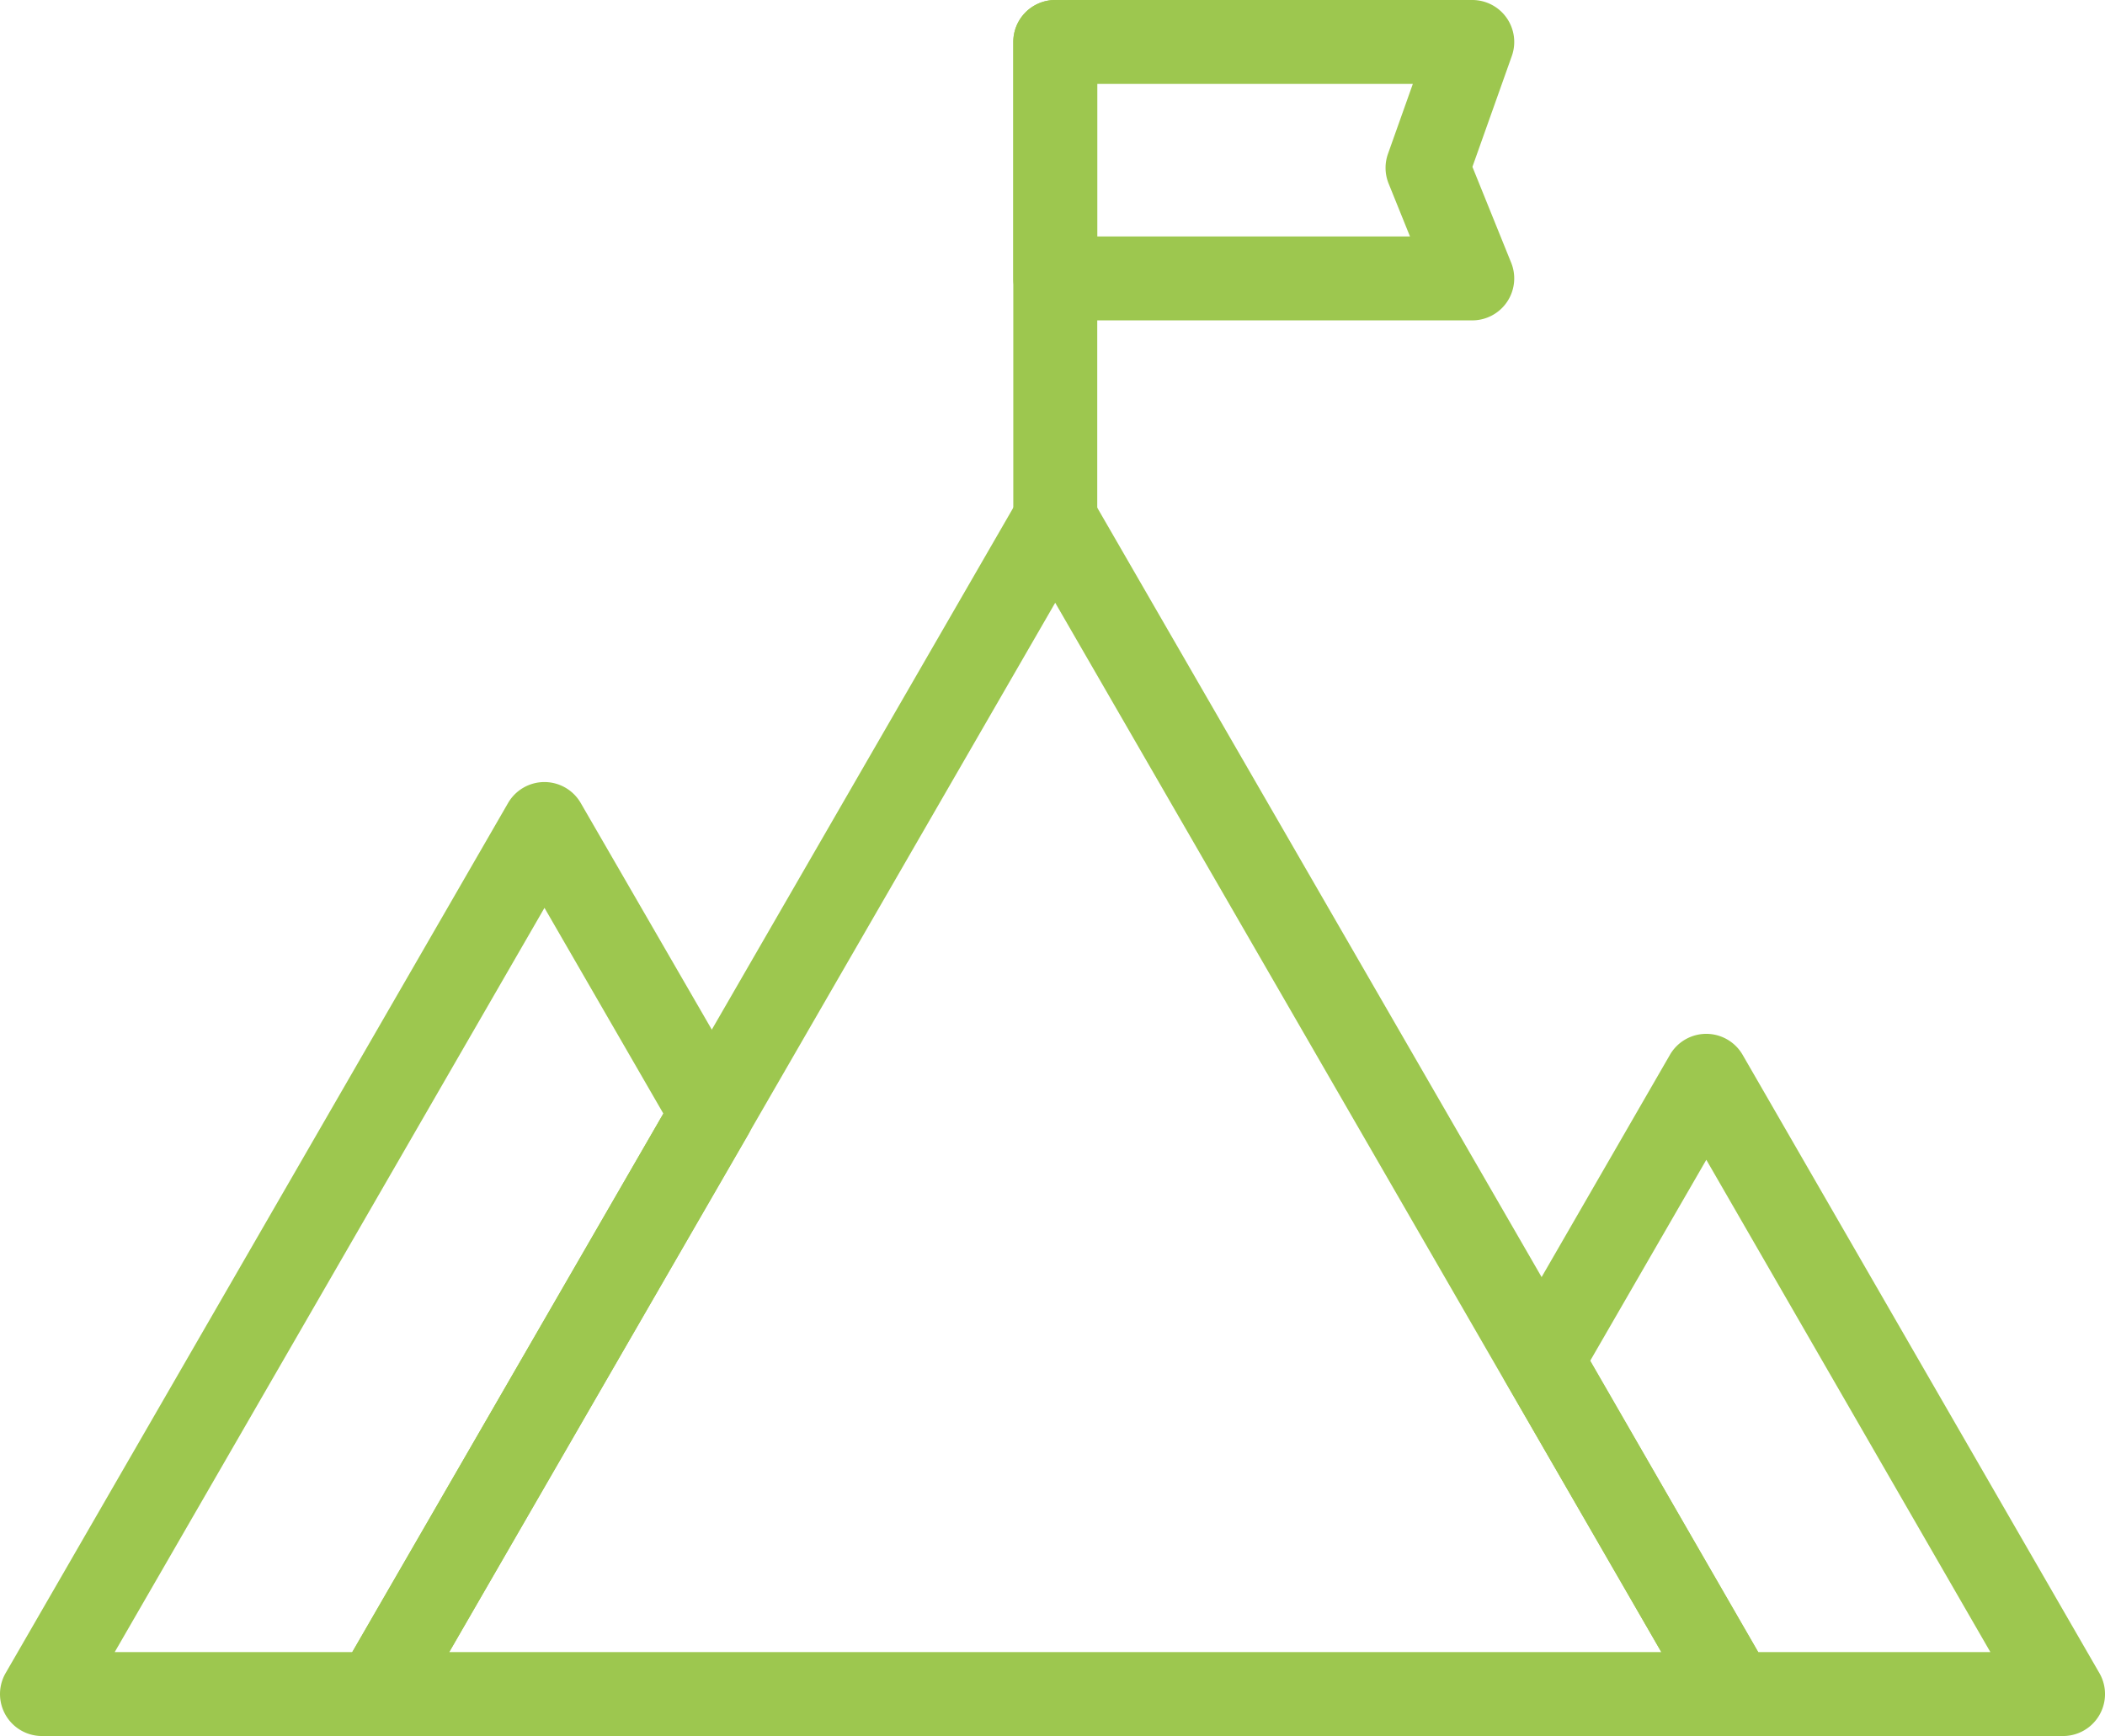 <svg xmlns="http://www.w3.org/2000/svg" width="91.147" height="75.18" viewBox="0 0 91.147 75.18">
    <defs>
        <style>
            .cls-1{fill:#9dc74f}
        </style>
    </defs>
    <g id="Group_12935" data-name="Group 12935" transform="translate(-739.898 -2434.391)">
        <path id="Path_37922" data-name="Path 37922" class="cls-1" d="M73.49 75.177H14.712a1.818 1.818 0 0 1-1.574-2.727l29.39-50.888a1.891 1.891 0 0 1 3.149 0l29.388 50.89a1.817 1.817 0 0 1-1.574 2.725zm-55.63-3.635h52.484L44.1 26.1z" transform="translate(741.489 2434.393)"/>
        <path id="Path_37923" data-name="Path 37923" class="cls-1" d="M21.227 69.264H6.742a1.817 1.817 0 0 1-1.574-2.726l21.755-37.677a1.819 1.819 0 0 1 1.574-.909 1.816 1.816 0 0 1 1.573.908l7.252 12.54a1.816 1.816 0 0 1 0 1.819L22.8 68.356a1.818 1.818 0 0 1-1.573.908zM9.891 65.629h10.287l13.471-23.318L28.5 33.4z" transform="translate(734.974 2440.306)"/>
        <path id="Path_37924" data-name="Path 37924" class="cls-1" d="M65.046 64.359H50.8a1.818 1.818 0 0 1-1.574-.91L40.9 49.018a1.815 1.815 0 0 1 0-1.817l7.124-12.341a1.817 1.817 0 0 1 1.574-.909 1.819 1.819 0 0 1 1.574.909L66.62 61.633a1.817 1.817 0 0 1-1.574 2.726zm-13.2-3.635H61.9L49.6 39.405l-5.026 8.7z" transform="translate(764.182 2445.211)"/>
        <path id="Path_37925" data-name="Path 37925" class="cls-1" d="M30.883 33.608a1.817 1.817 0 0 1-1.817-1.817V11.135a1.817 1.817 0 0 1 3.635 0v20.656a1.817 1.817 0 0 1-1.817 1.817z" transform="translate(754.708 2425.073)"/>
        <path id="Path_37926" data-name="Path 37926" class="cls-1" d="M48.939 23.193H30.883a1.817 1.817 0 0 1-1.817-1.817V11.135a1.817 1.817 0 0 1 1.817-1.817h18.056a1.817 1.817 0 0 1 1.713 2.425l-1.706 4.8 1.677 4.149a1.817 1.817 0 0 1-1.684 2.5zM32.7 19.558h13.543l-.925-2.29a1.814 1.814 0 0 1-.028-1.289l1.076-3.027H32.7z" transform="translate(754.708 2425.073)"/>
    </g>
</svg>
